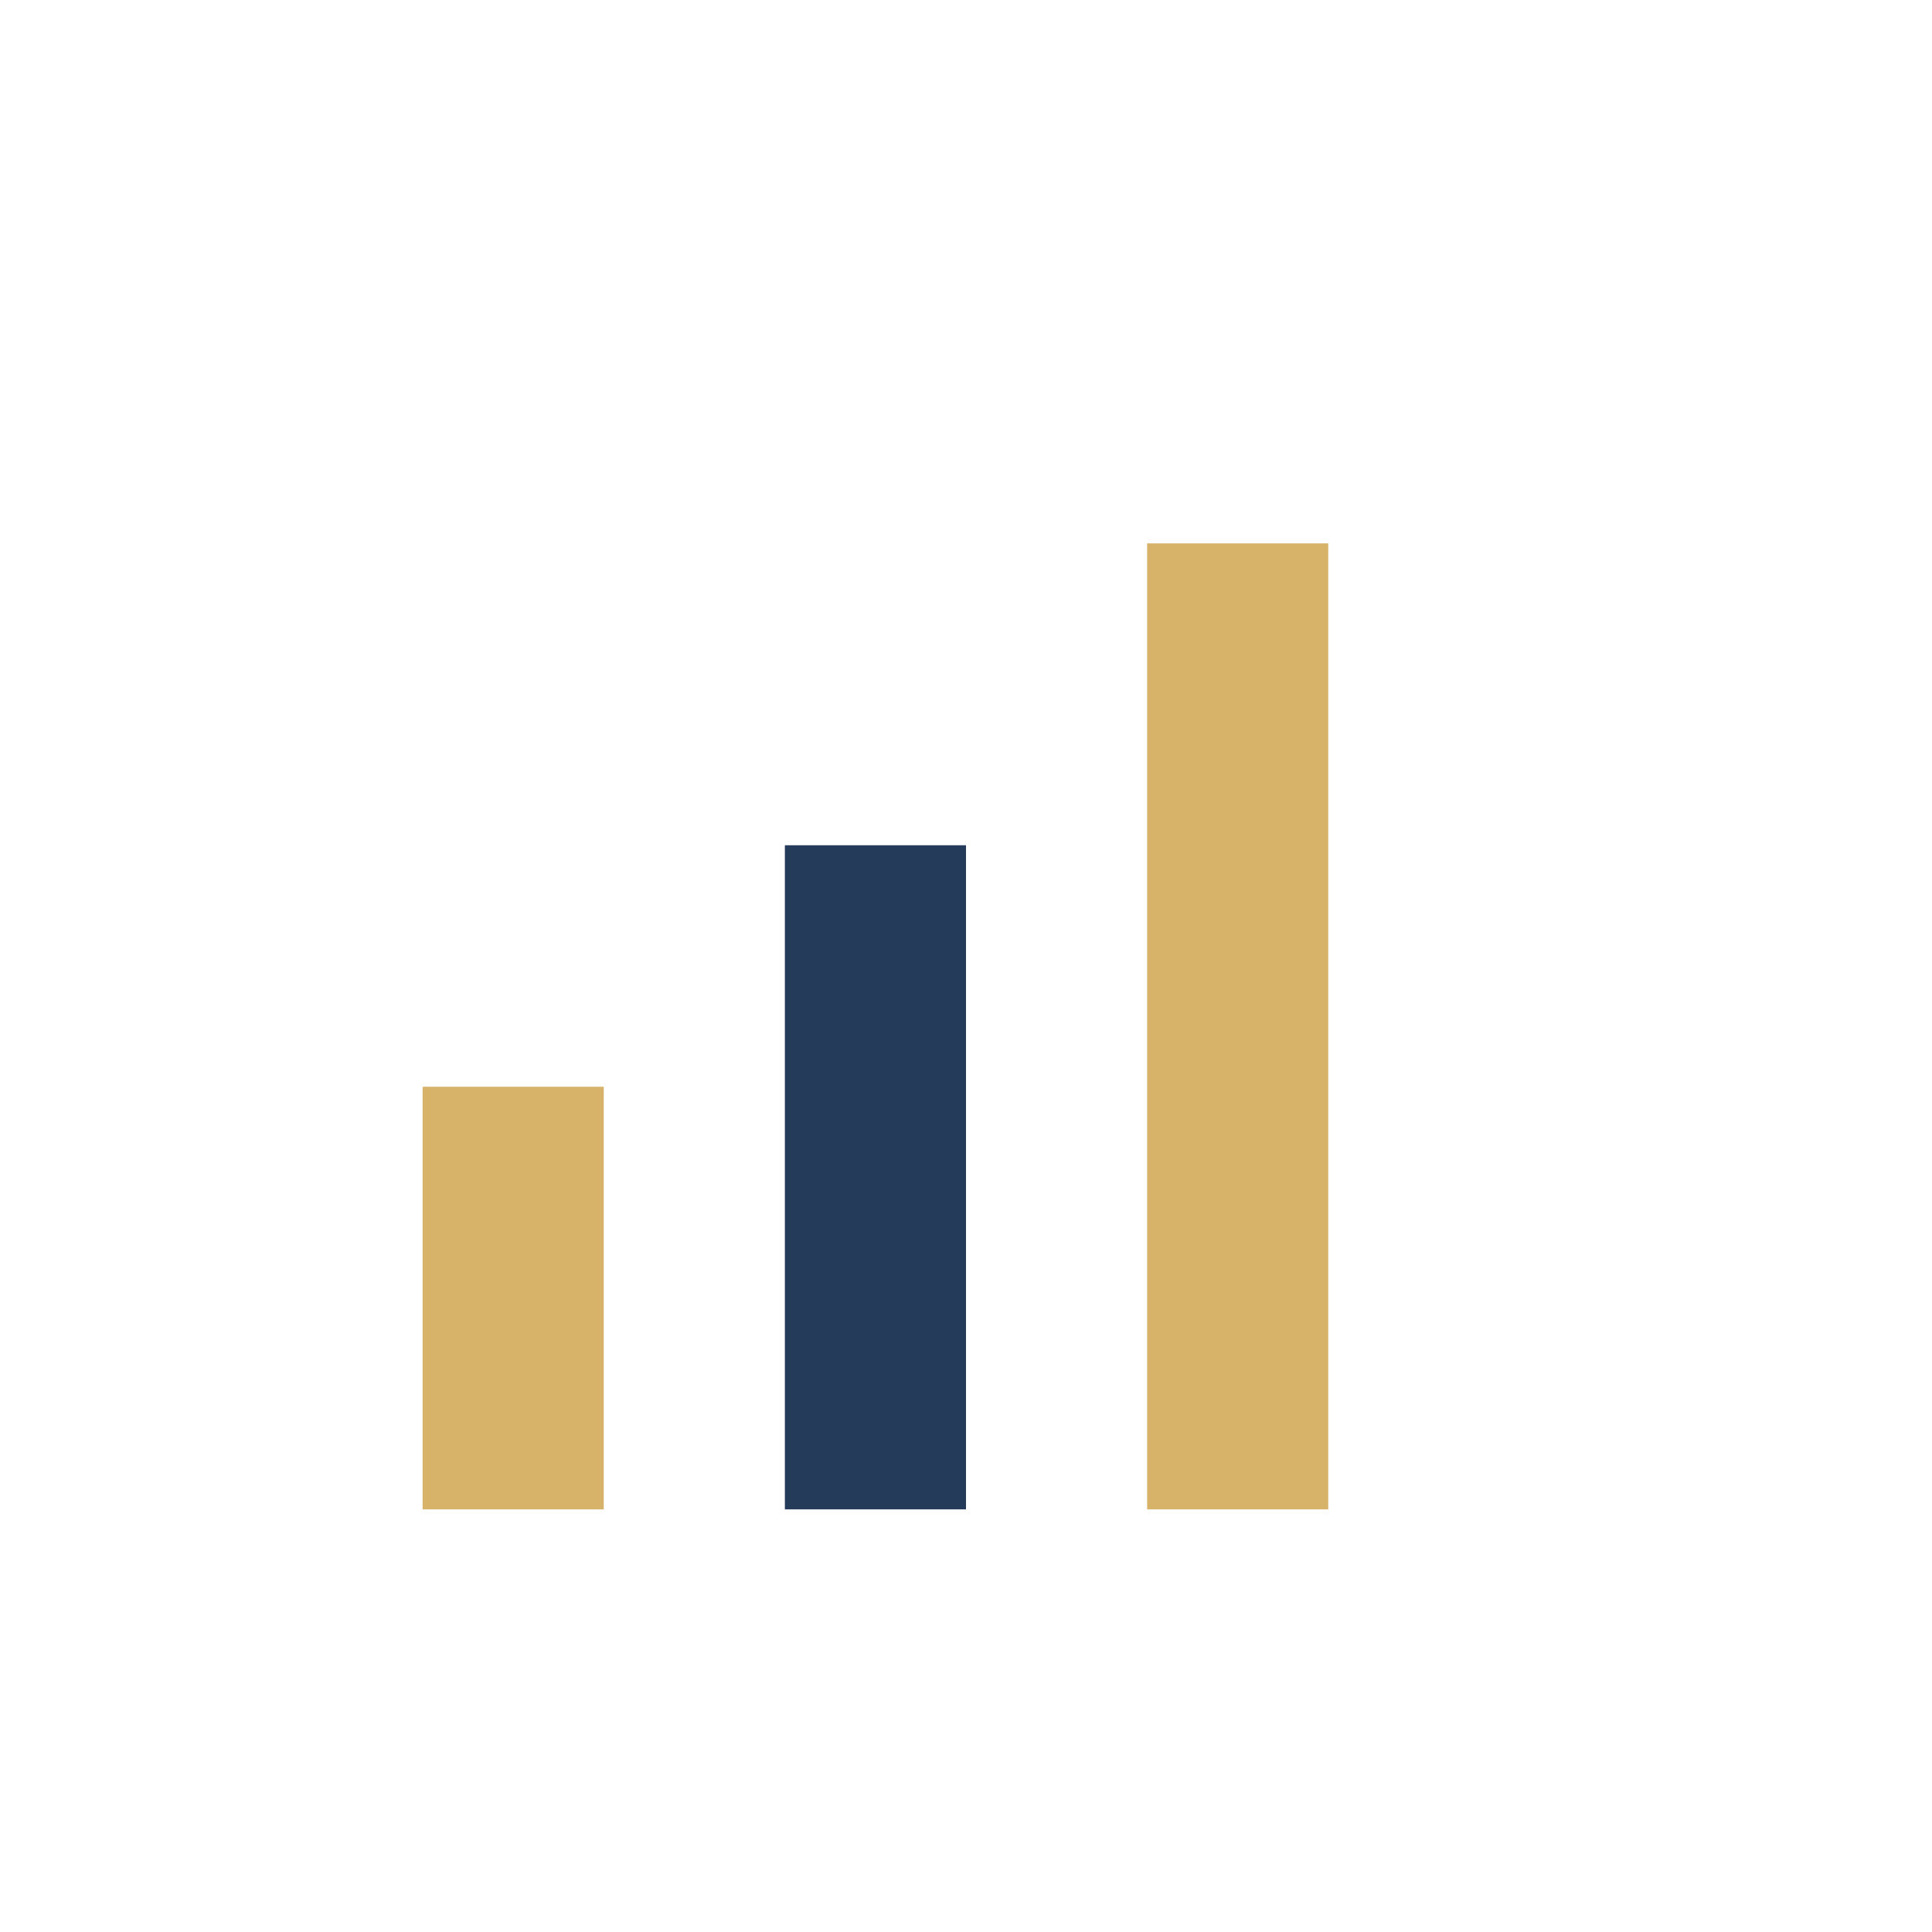 <?xml version="1.0" encoding="UTF-8"?>
<svg xmlns="http://www.w3.org/2000/svg" width="32" height="32" viewBox="0 0 32 32"><rect x="7" y="18" width="3" height="7" fill="#D7B36A"/><rect x="13" y="14" width="3" height="11" fill="#243B5A"/><rect x="19" y="9" width="3" height="16" fill="#D7B36A"/></svg>